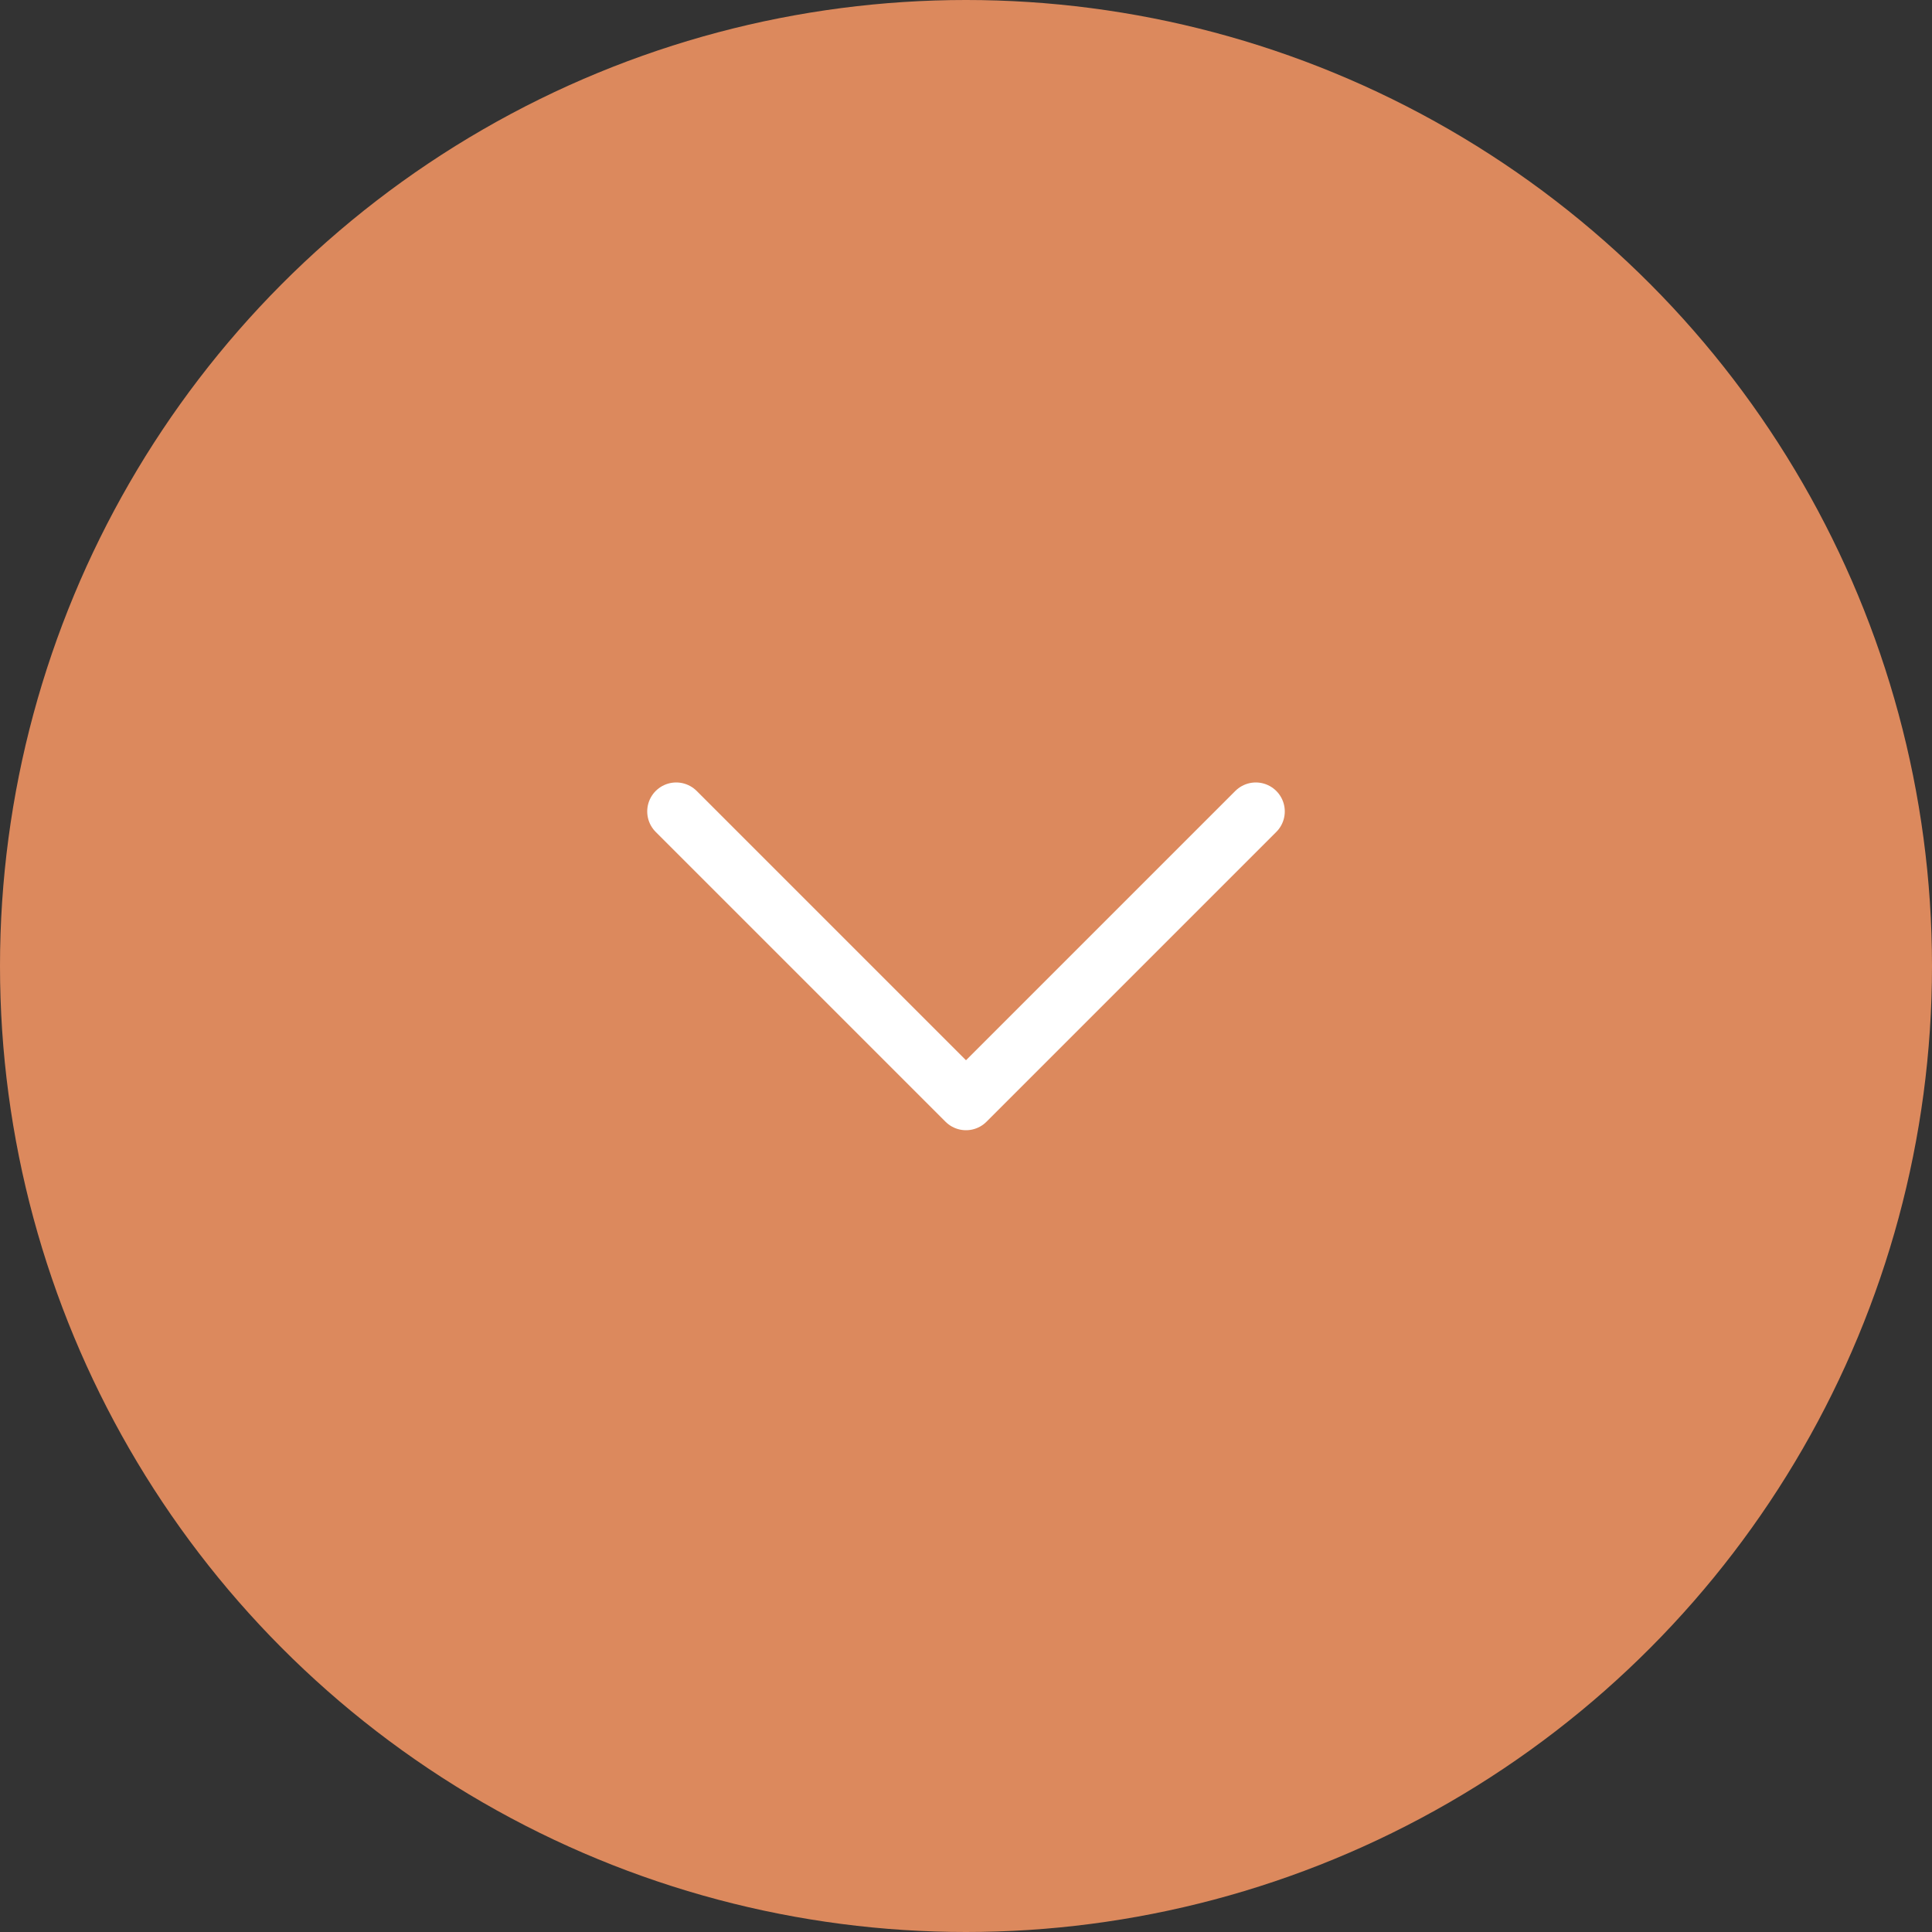 <svg width="100" height="100" viewBox="0 0 100 100" fill="none" xmlns="http://www.w3.org/2000/svg">
<rect x="0" y="0" width="100" height="100" fill="#333333" stroke="none"/>
<circle cx="50" cy="50" r="50" fill="#DC895D"/>
<path d="M65 42L50 57L35 42" stroke="white" stroke-width="3" stroke-miterlimit="10" stroke-linecap="round" stroke-linejoin="round"/>
</svg>
